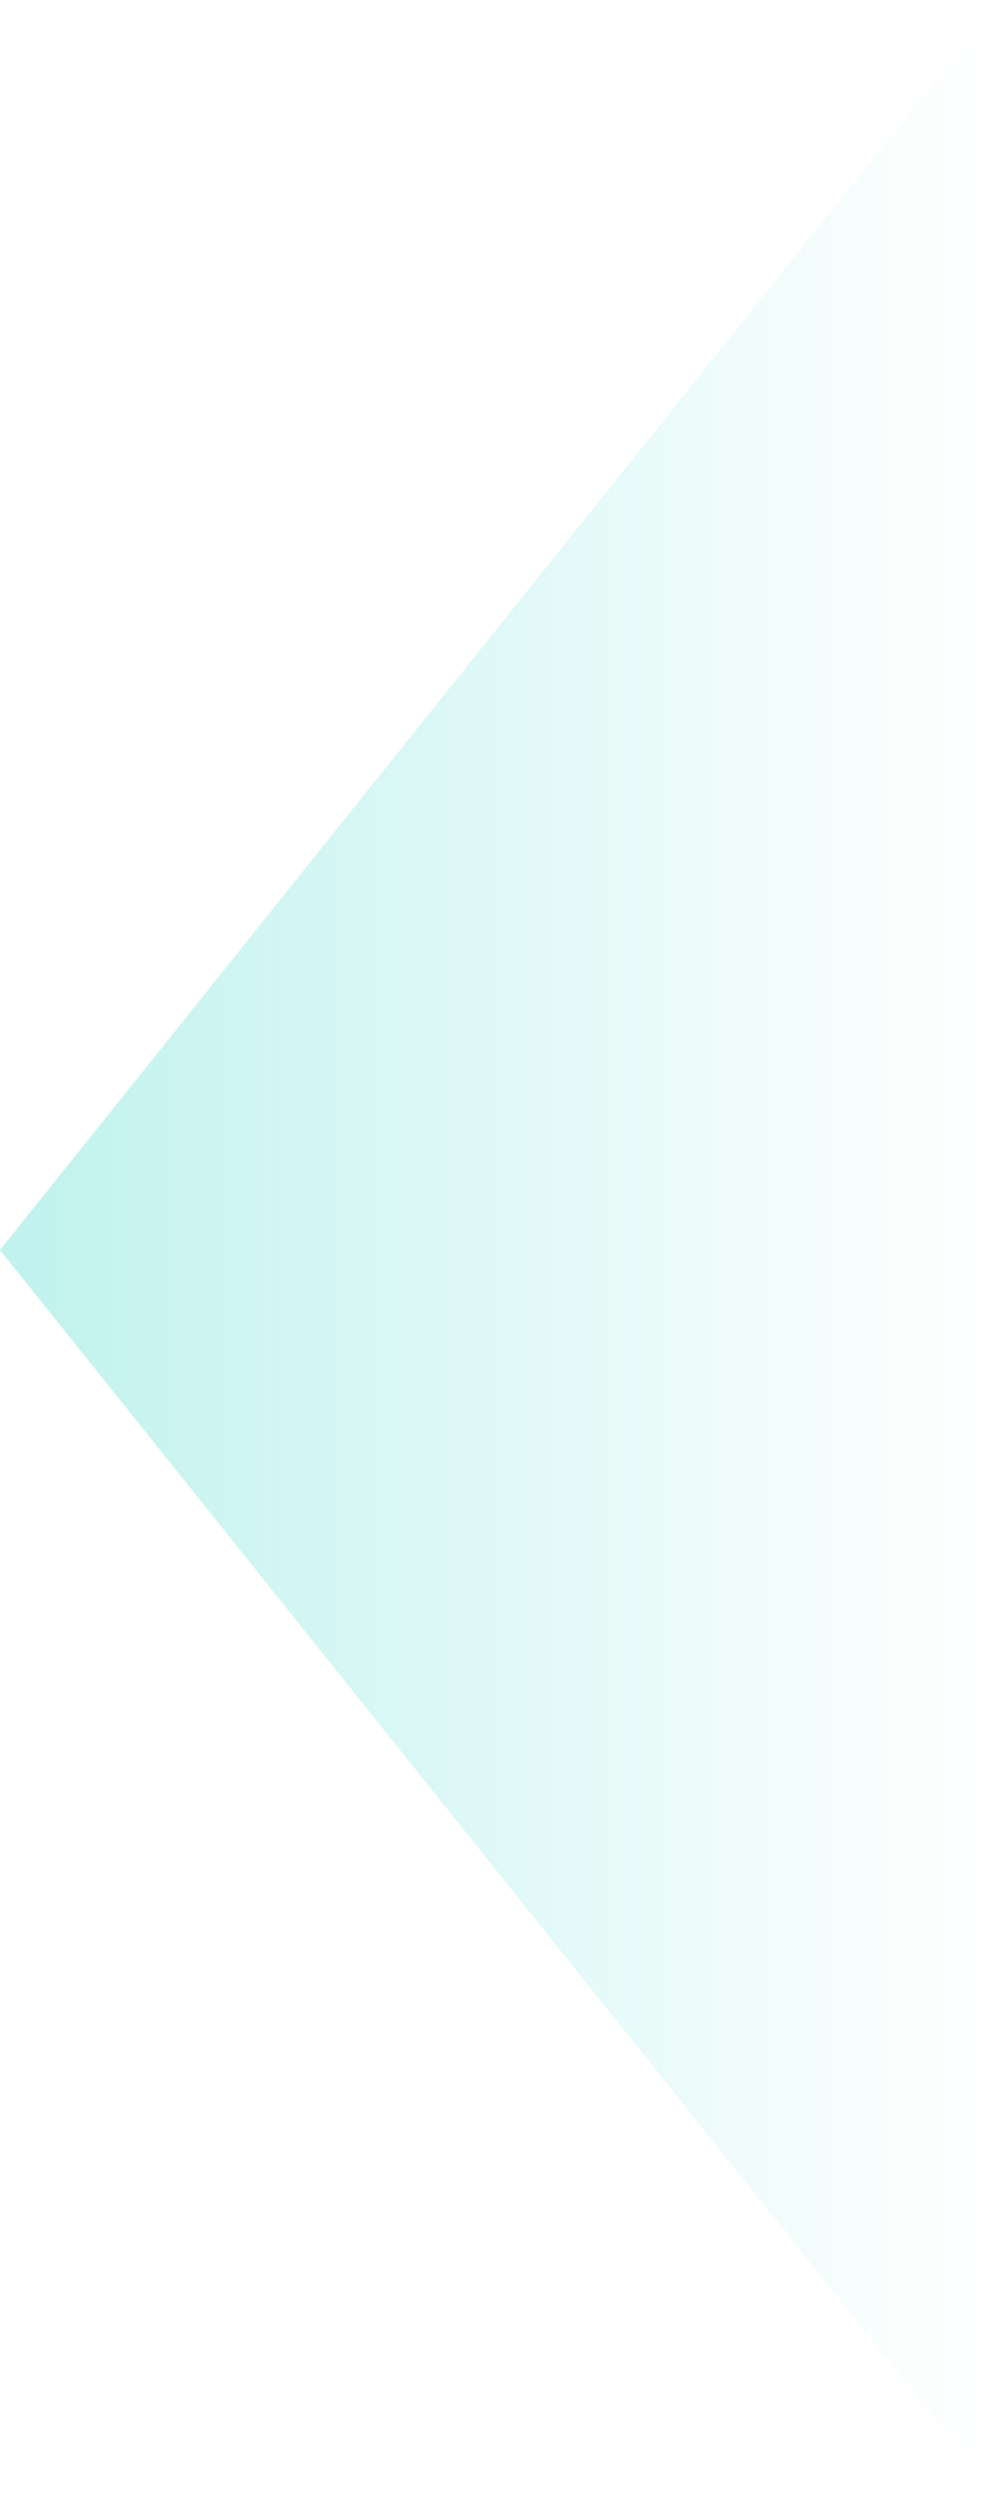<svg width="24" height="60" viewBox="0 0 24 60" fill="none" xmlns="http://www.w3.org/2000/svg">
<path d="M0 30L24 0V60L0 30Z" fill="url(#paint0_linear_1294_14637)" fill-opacity="0.32"/>
<defs>
<linearGradient id="paint0_linear_1294_14637" x1="0" y1="30" x2="23.543" y2="30" gradientUnits="userSpaceOnUse">
<stop stop-color="#38D6CA"/>
<stop offset="1" stop-color="#38D6CA" stop-opacity="0"/>
</linearGradient>
</defs>
</svg>
